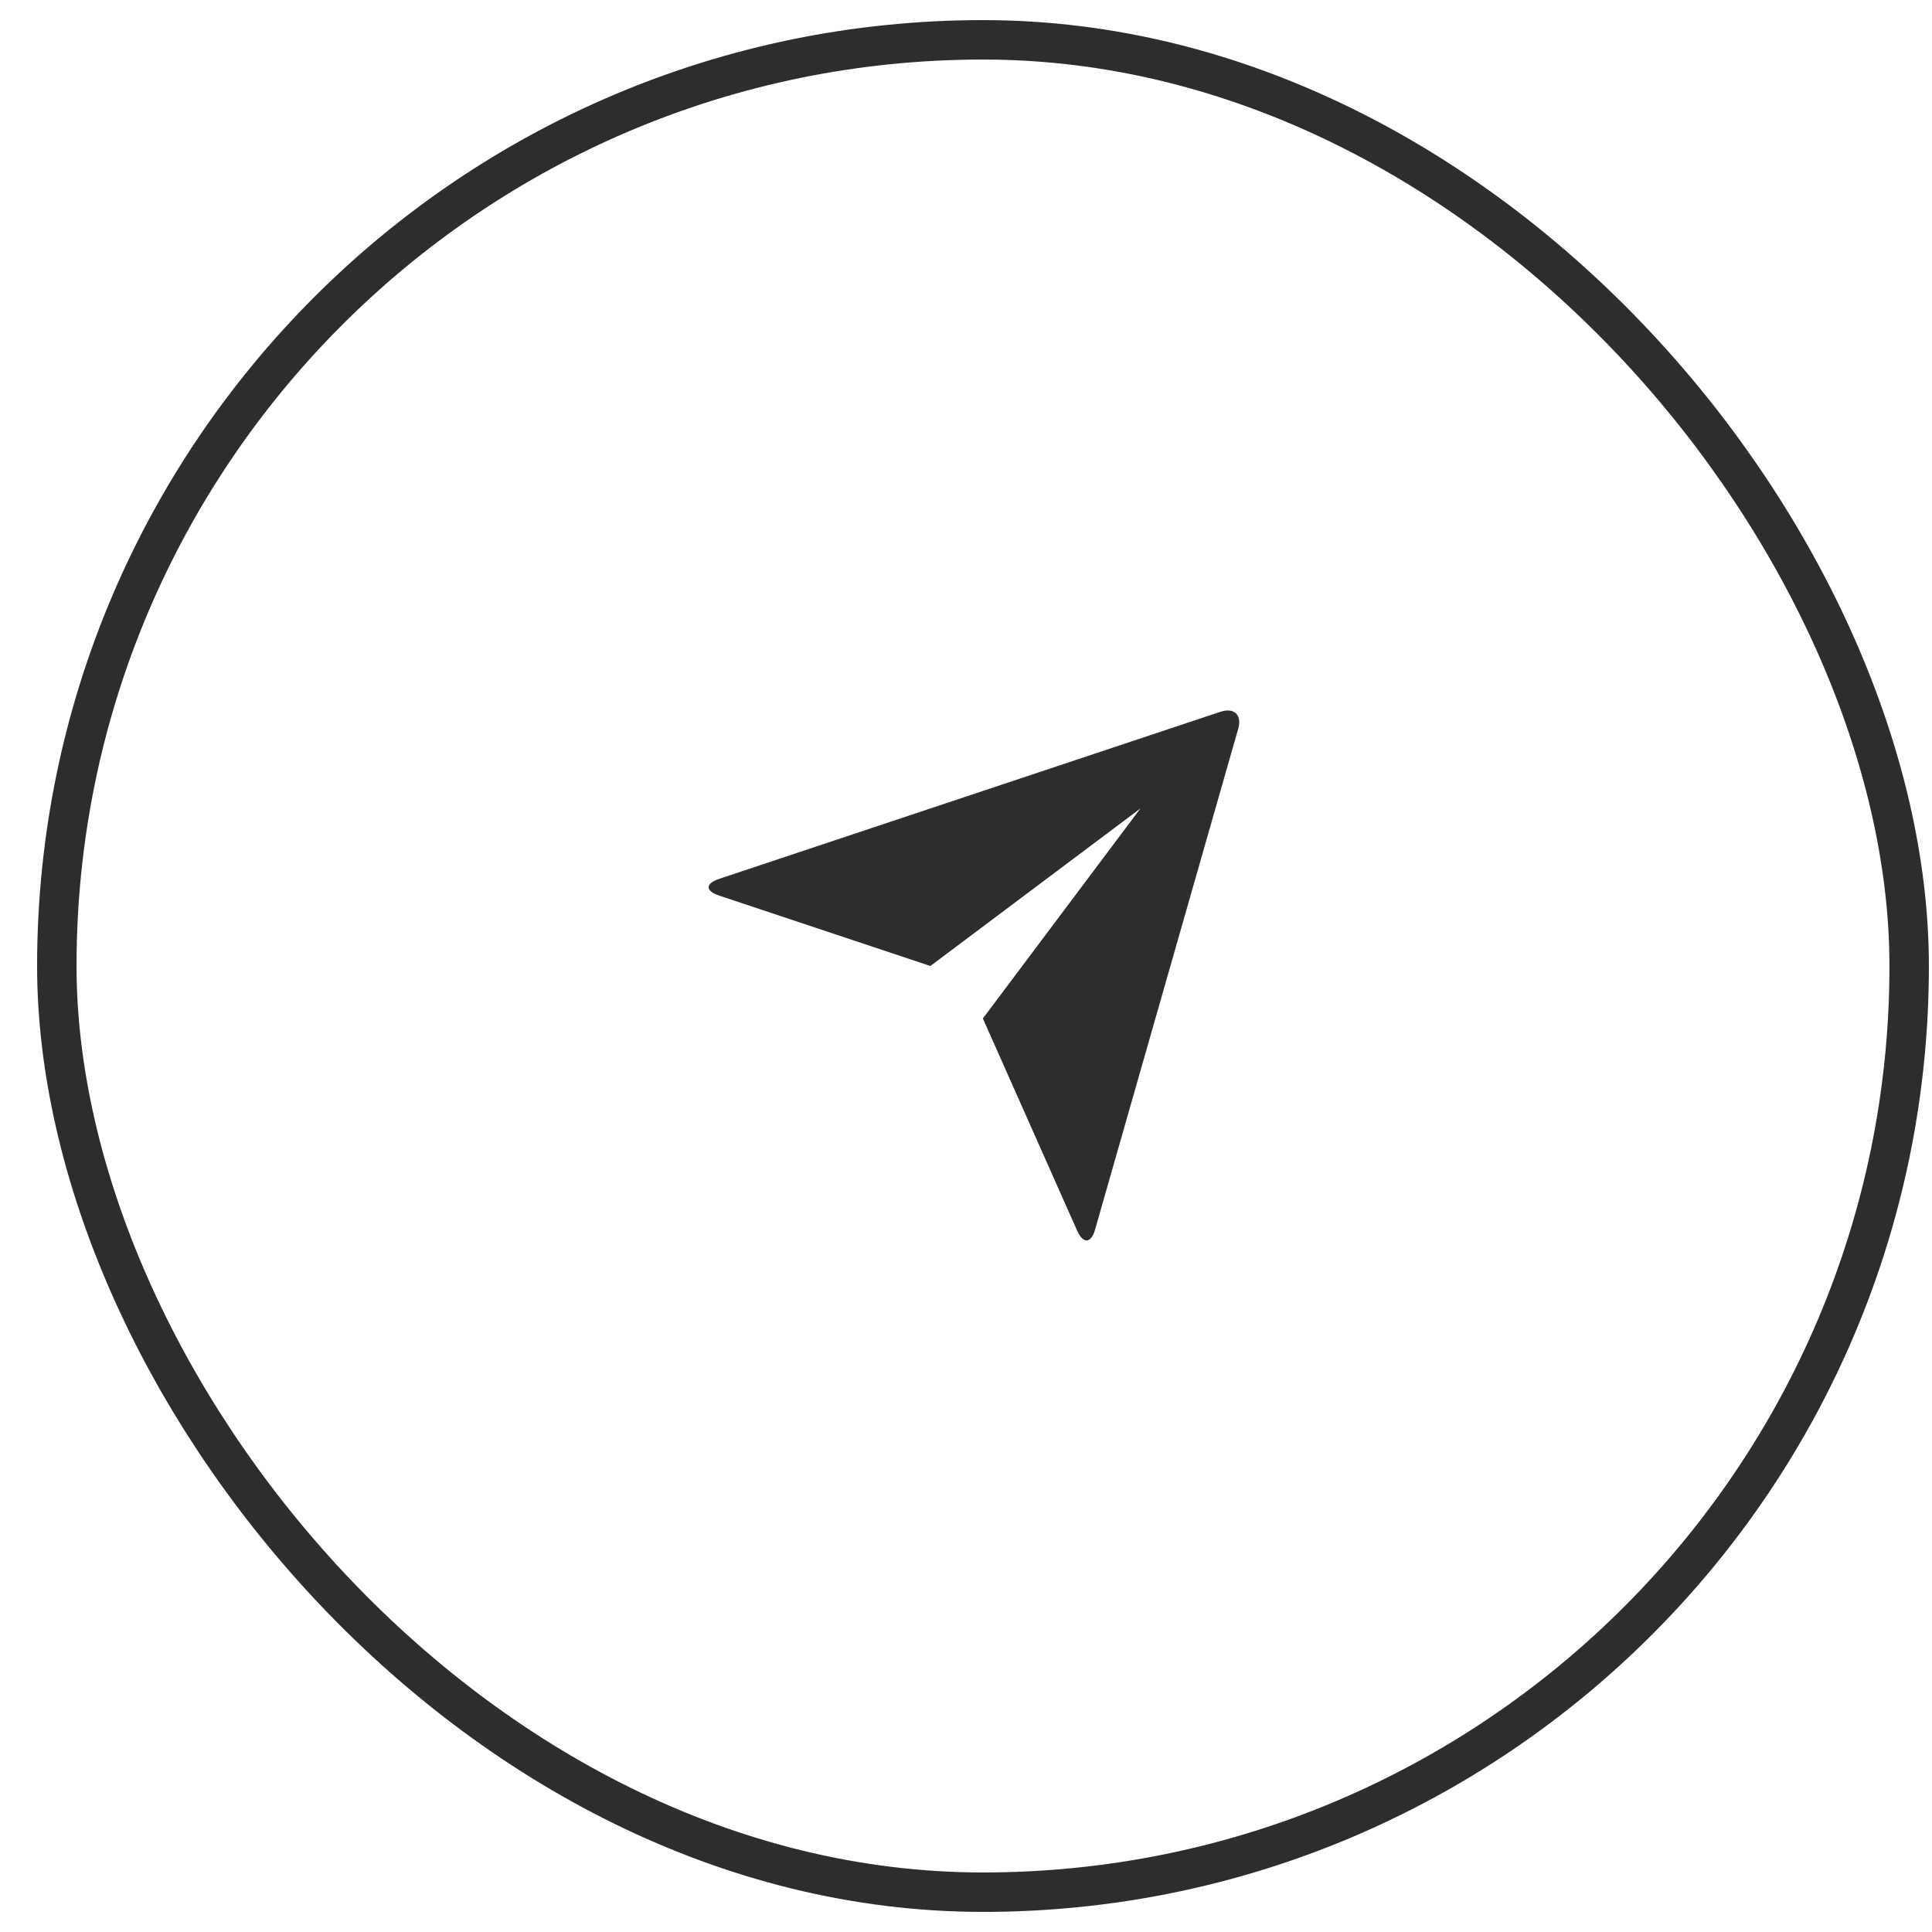 <svg width="49" height="49" viewBox="0 0 49 49" fill="none" xmlns="http://www.w3.org/2000/svg">
<g clip-path="url(#clip0_1226_6430)">
<path d="M18.234 22.712C17.886 22.596 17.883 22.409 18.24 22.29L30.949 18.054C31.301 17.936 31.503 18.134 31.405 18.479L27.773 31.187C27.673 31.539 27.47 31.551 27.321 31.217L24.928 25.831L28.923 20.505L23.596 24.5L18.234 22.712Z" fill="#2D2D2D"/>
</g>
<rect x="1.441" y="1.01" width="46.98" height="46.98" rx="23.49" stroke="#2D2D2D"/>
<defs>
<clipPath id="clip0_1226_6430">
<rect width="15.98" height="15.98" fill="white" transform="translate(16.941 16.51)"/>
</clipPath>
</defs>
</svg>
